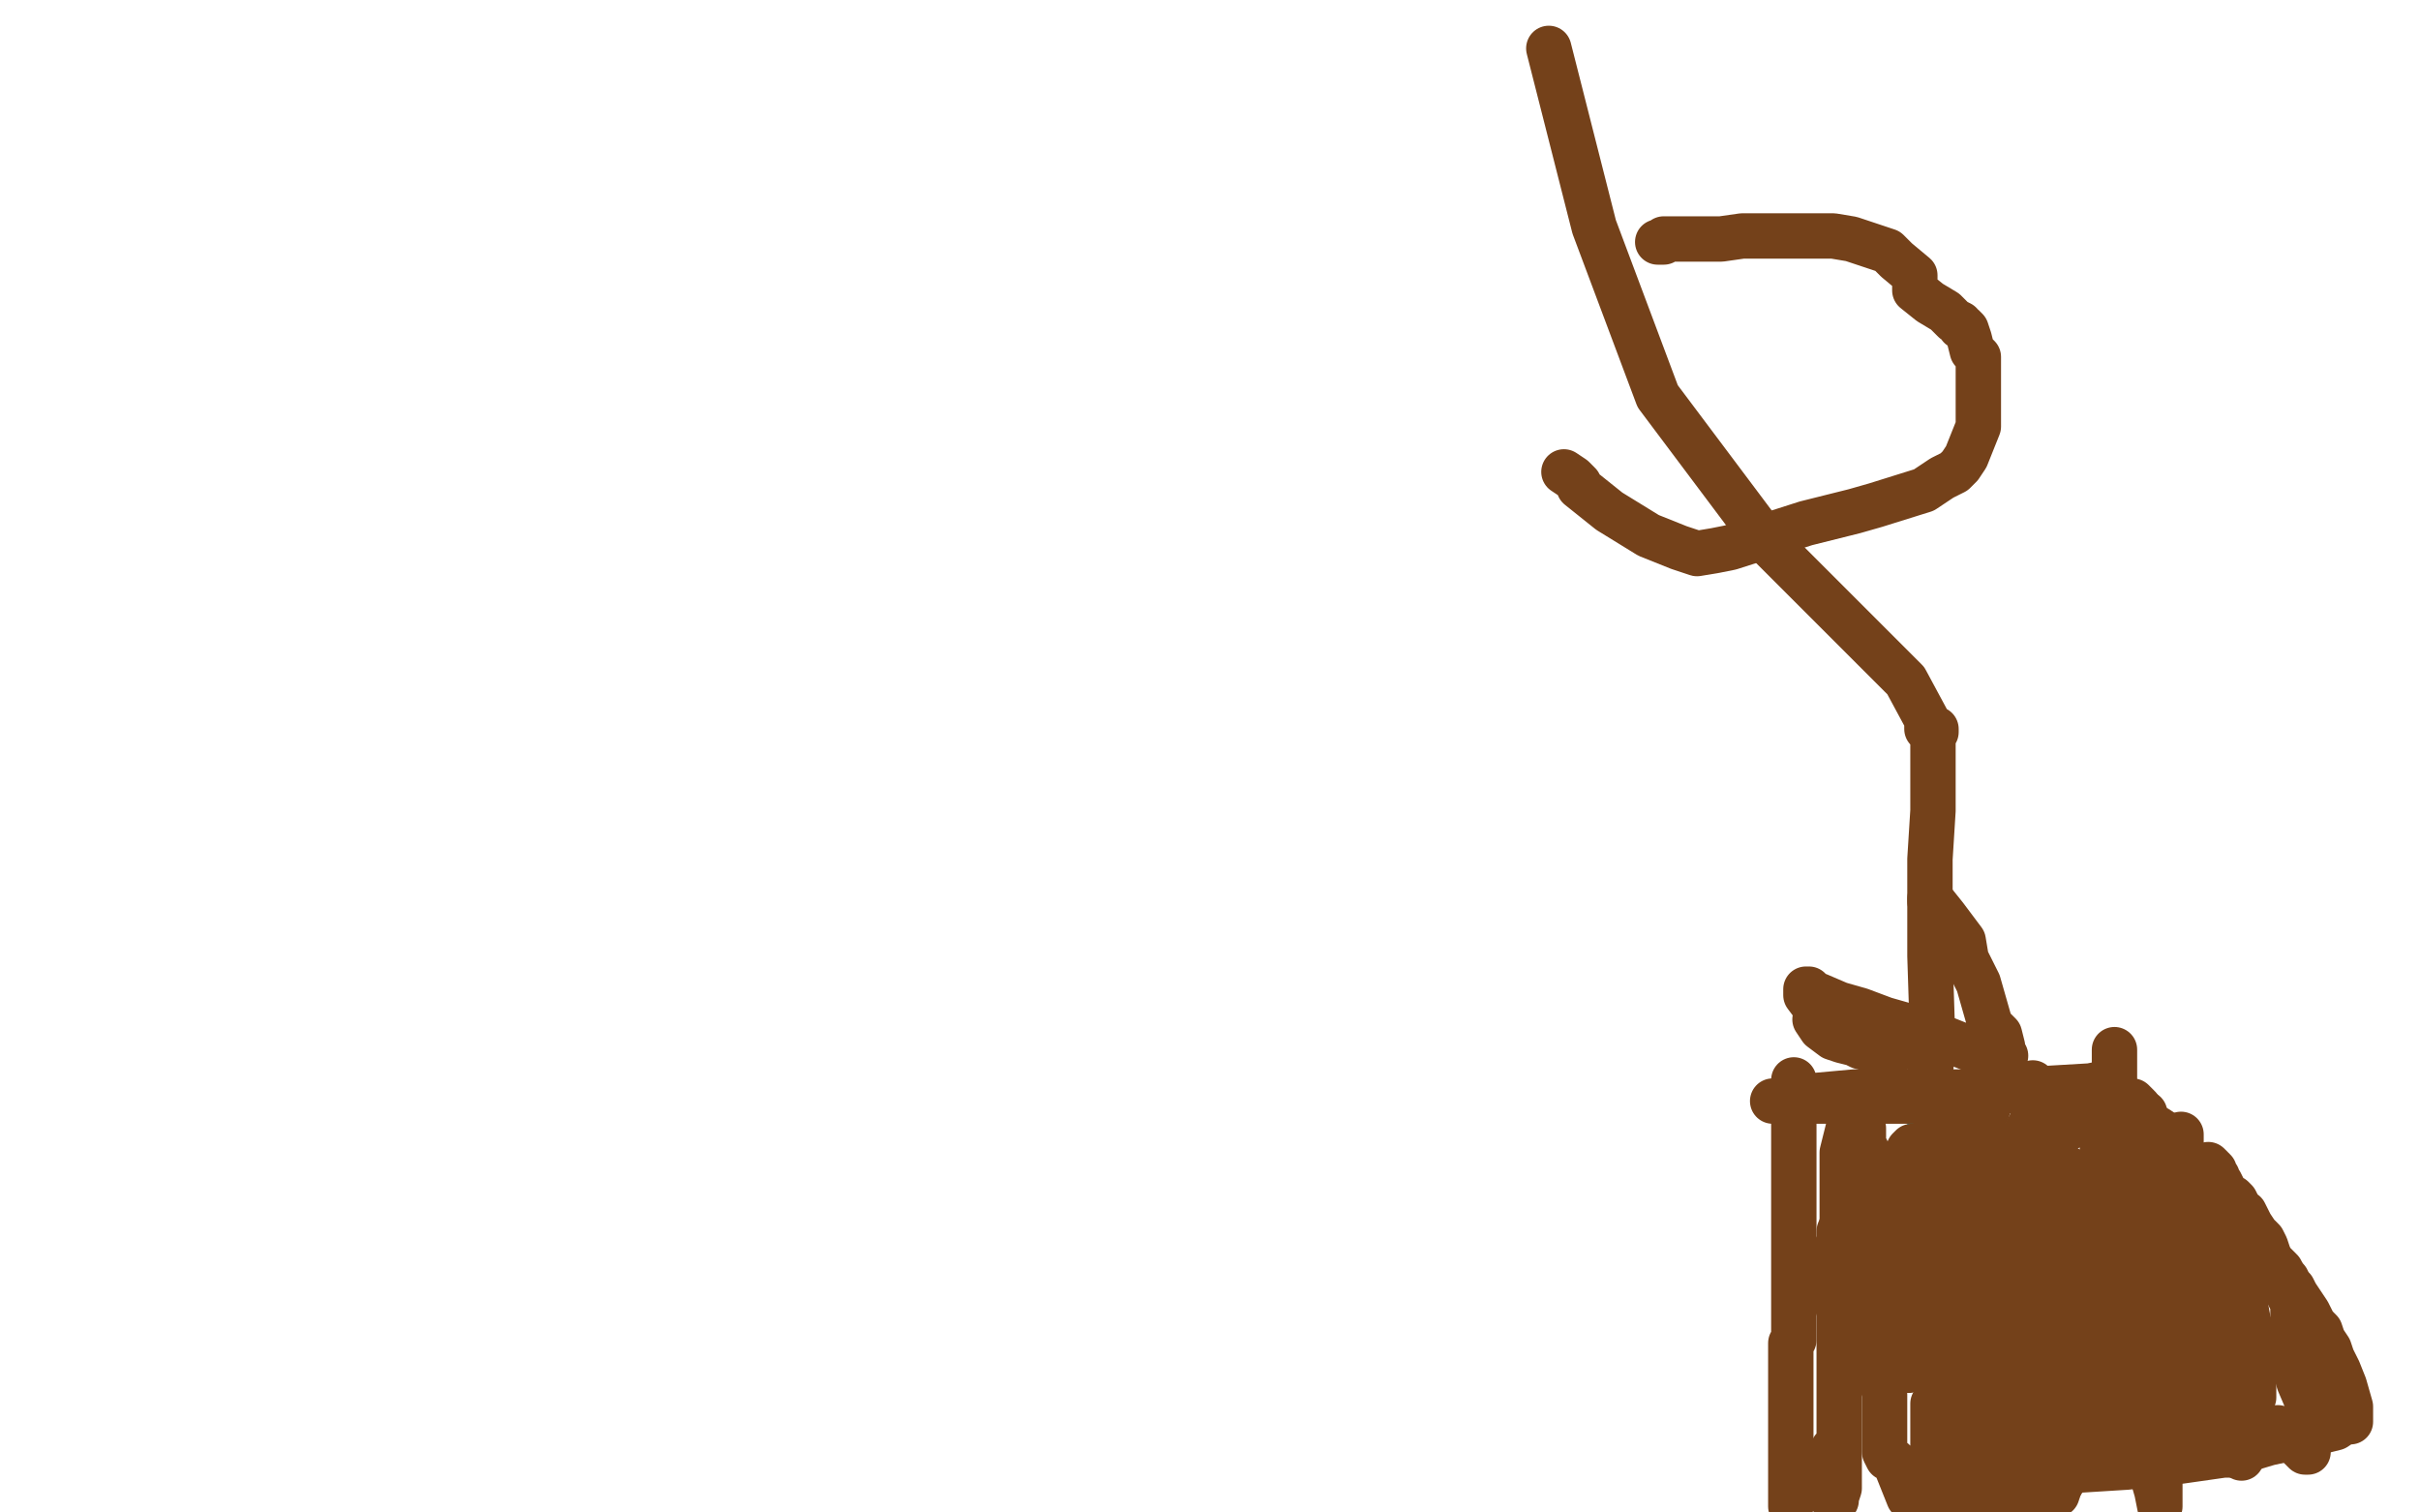 <?xml version="1.0" standalone="no"?>
<!DOCTYPE svg PUBLIC "-//W3C//DTD SVG 1.1//EN"
"http://www.w3.org/Graphics/SVG/1.1/DTD/svg11.dtd">

<svg width="800" height="500" version="1.1" xmlns="http://www.w3.org/2000/svg" xmlns:xlink="http://www.w3.org/1999/xlink" style="stroke-antialiasing: false"><desc>This SVG has been created on https://colorillo.com/</desc><rect x='0' y='0' width='800' height='500' style='fill: rgb(255,255,255); stroke-width:0' /><polyline points="638,369 638,370 638,370 638,373 638,373 638,380 638,380 638,390 638,390 638,401 638,401 638,409 638,409 638,416 638,416 641,429 641,431 641,434 641,436 642,440 643,443 644,447 646,455 646,460 647,463 648,466 649,468 651,472 653,479 655,484 655,487 656,488 658,488 663,485 666,484 671,484 672,483" style="fill: none; stroke: #00a3d9; stroke-width: 15; stroke-linejoin: round; stroke-linecap: round; stroke-antialiasing: false; stroke-antialias: 0; opacity: 1.0"/>
<polyline points="665,395 665,398 665,398 664,401 664,401 661,410 661,410 660,413 660,413 659,416 659,416 659,417 659,417 658,420 658,420 657,422 656,427 654,433 648,440 643,446 639,450 637,452 636,452 636,450 636,448 636,444" style="fill: none; stroke: #74411a; stroke-width: 15; stroke-linejoin: round; stroke-linecap: round; stroke-antialiasing: false; stroke-antialias: 0; opacity: 1.0"/>
<polyline points="639,375 639,378 639,378 639,383 639,383 638,391 638,391 638,397 638,397 637,402 637,402 637,405 637,410 637,420 637,428 637,433 637,436 637,438 640,443 643,449 645,454 647,459 650,461 651,464 652,467 653,469 654,471 655,471 655,472 658,478 663,486 667,493 669,497 670,498 671,499 672,498 675,496 677,493 681,491 683,488 684,487 687,486 703,485 721,483 735,481 739,481 740,480 750,477 764,474 772,472 775,470 777,470 777,469 777,467 777,465 775,458 773,453 771,449 770,446 768,443 767,440 765,438 763,434 761,431 759,428 758,426 757,425 755,422 754,420 753,419 751,417 750,415 749,412 748,410 746,408 744,405 743,403 742,401 741,401 740,399 739,397 738,396 737,396 736,395 735,393 734,391 733,390 733,389 732,388 732,387 731,386 730,385" style="fill: none; stroke: #74411a; stroke-width: 15; stroke-linejoin: round; stroke-linecap: round; stroke-antialiasing: false; stroke-antialias: 0; opacity: 1.0"/>
<polyline points="718,376 716,375 716,375 713,373 713,373 711,372 711,372 709,370 709,370 708,368 708,368 707,366 707,366 706,365 706,365 705,364 703,364 699,366 688,371 681,374 676,376 674,377 672,378 671,379 659,381 641,385 632,388 631,388 630,390 629,394 629,398 629,403 629,406 629,410 629,414 630,416 630,419 631,420 631,417 632,414 632,403 632,398" style="fill: none; stroke: #74411a; stroke-width: 15; stroke-linejoin: round; stroke-linecap: round; stroke-antialiasing: false; stroke-antialias: 0; opacity: 1.0"/>
<polyline points="639,392 640,396 640,396 641,402 641,402 643,413 643,413 645,424 645,424 647,433 647,433 649,442 649,442 649,446 649,446 650,446 650,447 650,446 650,443 650,439 650,427 650,415 651,401 651,396 651,394 651,396 651,400 653,406 654,410 656,421 657,430 659,437 659,443 660,448 660,452 660,451 660,445 660,438 660,430 659,420 659,413 658,410 658,408 657,408 657,411 653,420 647,432 643,443 642,454 642,464 642,470 642,474 642,479 643,485 644,492 648,498 653,498 654,494 656,479 657,474 661,457 663,446 664,439 665,435 666,434 667,434 668,436 668,437 671,442 671,448 673,453 674,457 674,462 675,466 676,469 677,471 677,470 677,467 679,458 682,445 687,432" style="fill: none; stroke: #74411a; stroke-width: 15; stroke-linejoin: round; stroke-linecap: round; stroke-antialiasing: false; stroke-antialias: 0; opacity: 1.0"/>
<polyline points="689,472 685,482 685,482 681,491 681,491 680,494 680,494 679,494 678,486 676,473 675,455 675,439" style="fill: none; stroke: #74411a; stroke-width: 15; stroke-linejoin: round; stroke-linecap: round; stroke-antialiasing: false; stroke-antialias: 0; opacity: 1.0"/>
<polyline points="675,431 675,436 675,436 675,442 675,442 673,454 673,454 671,464 671,464 668,472 668,472 668,475 668,475 668,477 668,477 667,477 666,475 666,468 666,457 666,452" style="fill: none; stroke: #74411a; stroke-width: 15; stroke-linejoin: round; stroke-linecap: round; stroke-antialiasing: false; stroke-antialias: 0; opacity: 1.0"/>
<polyline points="665,428 665,432 665,432 664,437 664,437 662,445 662,445 660,455 660,455 659,463 659,463 659,465 659,465 658,464 657,459 656,452 656,427 656,418" style="fill: none; stroke: #74411a; stroke-width: 15; stroke-linejoin: round; stroke-linecap: round; stroke-antialiasing: false; stroke-antialias: 0; opacity: 1.0"/>
<polyline points="672,391 671,393 671,393 671,395 671,395 670,398 670,398 670,400 670,400 670,403 670,403 670,405 670,405 670,409 670,409 670,411 670,413 670,412 673,409" style="fill: none; stroke: #74411a; stroke-width: 15; stroke-linejoin: round; stroke-linecap: round; stroke-antialiasing: false; stroke-antialias: 0; opacity: 1.0"/>
<polyline points="694,391 694,394 694,394 692,398 692,398 691,402 691,402 691,403 691,403" style="fill: none; stroke: #74411a; stroke-width: 15; stroke-linejoin: round; stroke-linecap: round; stroke-antialiasing: false; stroke-antialias: 0; opacity: 1.0"/>
<circle cx="690.5" cy="402.5" r="7" style="fill: #74411a; stroke-antialiasing: false; stroke-antialias: 0; opacity: 1.0"/>
<polyline points="675,365 666,381 666,381 662,391 662,391 652,408 652,408 645,422 645,422 639,435 639,435 635,446 635,446 632,451 632,451 631,453 631,449 629,440 628,433 628,408" style="fill: none; stroke: #74411a; stroke-width: 15; stroke-linejoin: round; stroke-linecap: round; stroke-antialiasing: false; stroke-antialias: 0; opacity: 1.0"/>
<polyline points="677,383 677,386 677,386 677,391 677,391 677,402 677,402 677,410 677,410 677,419 677,419 677,429 677,429 676,431 676,431 676,432 676,428" style="fill: none; stroke: #74411a; stroke-width: 15; stroke-linejoin: round; stroke-linecap: round; stroke-antialiasing: false; stroke-antialias: 0; opacity: 1.0"/>
<polyline points="701,376 699,384 699,384 696,394 696,394 693,408 693,408 689,423 689,423 684,440 684,440 680,449 680,449 678,456 678,456 675,461 674,464 673,464 671,462 667,453 663,443 660,427" style="fill: none; stroke: #74411a; stroke-width: 15; stroke-linejoin: round; stroke-linecap: round; stroke-antialiasing: false; stroke-antialias: 0; opacity: 1.0"/>
<polyline points="670,387 670,395 670,395 670,403 670,403 670,418 670,418 670,430 670,430 670,439 670,439 670,445 670,445 670,449 670,449 670,455 670,459 670,465 670,466 669,465 669,461 669,456" style="fill: none; stroke: #74411a; stroke-width: 15; stroke-linejoin: round; stroke-linecap: round; stroke-antialiasing: false; stroke-antialias: 0; opacity: 1.0"/>
<polyline points="695,365 695,373 695,373 695,389 695,389 695,413 695,413 695,428 695,428 695,434 695,434 695,444 695,444 694,446 694,446 692,443 690,433" style="fill: none; stroke: #74411a; stroke-width: 15; stroke-linejoin: round; stroke-linecap: round; stroke-antialiasing: false; stroke-antialias: 0; opacity: 1.0"/>
<polyline points="688,400 686,408 686,408 683,426 683,426 678,445 678,445 674,464 674,464 671,479 671,479 669,490 669,490 667,496 667,496 667,497 667,498 666,497 664,494 662,485 660,473 660,467" style="fill: none; stroke: #74411a; stroke-width: 15; stroke-linejoin: round; stroke-linecap: round; stroke-antialiasing: false; stroke-antialias: 0; opacity: 1.0"/>
<polyline points="677,395 677,399 677,399 677,404 677,404 677,424 677,424 677,438 677,438 677,449 677,449 677,460 677,460 677,471 677,471 677,473 677,474 677,472 677,468 678,446 679,437" style="fill: none; stroke: #74411a; stroke-width: 15; stroke-linejoin: round; stroke-linecap: round; stroke-antialiasing: false; stroke-antialias: 0; opacity: 1.0"/>
<polyline points="699,347 699,349 699,349 699,365 699,365 699,377 699,377 699,391 699,391 699,403 699,403 699,414 699,414 699,422 699,430 699,439 699,451 698,458 697,464 697,467 697,468 697,469" style="fill: none; stroke: #74411a; stroke-width: 15; stroke-linejoin: round; stroke-linecap: round; stroke-antialiasing: false; stroke-antialias: 0; opacity: 1.0"/>
<polyline points="687,393 686,395 686,395 686,396 686,396 684,399 684,399 682,400 682,400" style="fill: none; stroke: #74411a; stroke-width: 15; stroke-linejoin: round; stroke-linecap: round; stroke-antialiasing: false; stroke-antialias: 0; opacity: 1.0"/>
<polyline points="672,358 672,359 672,359 672,362 672,362 672,368 672,368 672,375 672,375 672,384 672,384 673,390 673,390 674,398 674,401" style="fill: none; stroke: #74411a; stroke-width: 15; stroke-linejoin: round; stroke-linecap: round; stroke-antialiasing: false; stroke-antialias: 0; opacity: 1.0"/>
<circle cx="679.5" cy="384.5" r="7" style="fill: #74411a; stroke-antialiasing: false; stroke-antialias: 0; opacity: 1.0"/>
<polyline points="698,358 696,358 696,358 691,359 691,359 657,361 657,361 613,361 613,361 591,363 591,363 587,364 587,364 586,364 590,364 598,364 644,364 652,364" style="fill: none; stroke: #74411a; stroke-width: 15; stroke-linejoin: round; stroke-linecap: round; stroke-antialiasing: false; stroke-antialias: 0; opacity: 1.0"/>
<polyline points="657,367 655,368 655,368 653,370 653,370 643,376 643,376 636,381 636,381 635,382 635,382 634,383 634,383" style="fill: none; stroke: #74411a; stroke-width: 15; stroke-linejoin: round; stroke-linecap: round; stroke-antialiasing: false; stroke-antialias: 0; opacity: 1.0"/>
<polyline points="632,379 631,380 631,380 630,383 630,383 629,389 629,389 629,395 629,395 628,400 628,400 627,405 627,405 627,409 627,409 626,414 625,417 624,422 624,426 623,432 622,437 622,441 622,445 622,448 622,451 622,454 622,456 623,461 623,465 623,467 623,470 623,473 623,475 623,479 623,480 624,482 626,483 627,485 631,495 638,499 639,495 639,488 639,480 639,473 639,464" style="fill: none; stroke: #74411a; stroke-width: 15; stroke-linejoin: round; stroke-linecap: round; stroke-antialiasing: false; stroke-antialias: 0; opacity: 1.0"/>
<polyline points="614,367 611,373 611,373 609,381 609,381 609,386 609,386 609,390 609,390 609,399 609,399 609,402 609,405 609,409 609,411 609,414 608,416 608,417 608,418 608,422 608,423 608,426 608,430 608,433 608,437 608,442 608,446 608,449 608,452 608,456 608,459 608,463 608,465 608,469 608,471 608,473 608,474 608,476 608,479 608,488 608,492 607,495 607,496 606,496 606,493 606,485 606,479" style="fill: none; stroke: #74411a; stroke-width: 15; stroke-linejoin: round; stroke-linecap: round; stroke-antialiasing: false; stroke-antialias: 0; opacity: 1.0"/>
<polyline points="593,357 593,358 593,358 593,366 593,366 593,374 593,374 593,382 593,382 593,389 593,389 593,394 593,394 593,396 593,400 593,404 593,412 593,419 593,424 593,429 593,430 593,432 593,434 593,437 593,440 593,443 592,444 592,448 592,452 592,456 592,458 592,461 592,464 592,472 592,479 592,485 592,489 592,490 592,491 592,493 592,496 592,498" style="fill: none; stroke: #74411a; stroke-width: 15; stroke-linejoin: round; stroke-linecap: round; stroke-antialiasing: false; stroke-antialias: 0; opacity: 1.0"/>
<polyline points="713,390 712,399 712,399 712,413 712,413 712,420 712,420 712,427 712,427 712,438 712,438 712,444 712,444 712,451 713,457 714,462 714,466 714,471 714,475 714,480 714,486 714,493 714,498 713,493 711,486" style="fill: none; stroke: #74411a; stroke-width: 15; stroke-linejoin: round; stroke-linecap: round; stroke-antialiasing: false; stroke-antialias: 0; opacity: 1.0"/>
<polyline points="689,418 689,422 689,422 689,425 689,425 689,432 689,432 689,438 689,438 689,444 689,444 689,450 689,450 689,454 689,454 689,458 689,459 689,461 689,464 689,465 690,468 690,469 690,471 692,472 695,473 703,474 706,476 709,478 710,479 711,480 711,478 711,475 711,470 711,445 711,424" style="fill: none; stroke: #74411a; stroke-width: 15; stroke-linejoin: round; stroke-linecap: round; stroke-antialiasing: false; stroke-antialias: 0; opacity: 1.0"/>
<polyline points="711,393 711,397 711,397 711,400 711,400 710,411 710,411 707,421 707,421 705,428 705,428 706,428 706,427 706,425 706,419" style="fill: none; stroke: #74411a; stroke-width: 15; stroke-linejoin: round; stroke-linecap: round; stroke-antialiasing: false; stroke-antialias: 0; opacity: 1.0"/>
<polyline points="711,428 713,436 713,436 714,440 714,440 715,446 715,446 715,450 715,450 716,452 716,452 716,453 717,453 718,453 720,451 722,449" style="fill: none; stroke: #74411a; stroke-width: 15; stroke-linejoin: round; stroke-linecap: round; stroke-antialiasing: false; stroke-antialias: 0; opacity: 1.0"/>
<polyline points="733,470 731,472 731,472 730,474 730,474 729,476 729,476 727,475 727,475 726,472 724,462" style="fill: none; stroke: #74411a; stroke-width: 15; stroke-linejoin: round; stroke-linecap: round; stroke-antialiasing: false; stroke-antialias: 0; opacity: 1.0"/>
<polyline points="717,399 717,404 717,404 717,409 717,409 717,422 717,422 717,431 717,431 717,438 717,438 717,443 717,443 716,447 716,447 716,448 716,447 714,437 713,429" style="fill: none; stroke: #74411a; stroke-width: 15; stroke-linejoin: round; stroke-linecap: round; stroke-antialiasing: false; stroke-antialias: 0; opacity: 1.0"/>
<polyline points="709,368 709,369 709,369 709,371 709,371 709,375 709,375 709,379 709,379 709,383 709,383 709,385 709,385 710,387 710,387 710,388 710,389 711,390 711,393 711,395 712,396 713,396 715,395 716,394" style="fill: none; stroke: #74411a; stroke-width: 15; stroke-linejoin: round; stroke-linecap: round; stroke-antialiasing: false; stroke-antialias: 0; opacity: 1.0"/>
<polyline points="735,427 736,432 736,432 738,444 738,444 740,452 740,452 741,462 741,462 741,465 741,465 741,471 741,471 741,476 741,476 741,481 741,482 742,479 744,475 745,472" style="fill: none; stroke: #74411a; stroke-width: 15; stroke-linejoin: round; stroke-linecap: round; stroke-antialiasing: false; stroke-antialias: 0; opacity: 1.0"/>
<polyline points="736,401 736,403 736,403 738,407 738,407 739,413 739,413 740,422 740,422 742,430 742,430 744,441 744,441 745,452 745,452 745,462 743,468 742,471 742,472 741,472 740,471 739,470" style="fill: none; stroke: #74411a; stroke-width: 15; stroke-linejoin: round; stroke-linecap: round; stroke-antialiasing: false; stroke-antialias: 0; opacity: 1.0"/>
<polyline points="721,375 721,378 721,378 720,383 720,383 718,390 718,390 716,399 716,399 714,408 714,408 712,422 712,422 710,431 708,438 707,444 706,449 706,451 705,450 705,442" style="fill: none; stroke: #74411a; stroke-width: 15; stroke-linejoin: round; stroke-linecap: round; stroke-antialiasing: false; stroke-antialias: 0; opacity: 1.0"/>
<polyline points="720,420 721,423 721,423 721,429 721,429 722,437 722,437 722,440 722,440 724,444 724,444 724,447 724,447 724,450 724,450" style="fill: none; stroke: #74411a; stroke-width: 15; stroke-linejoin: round; stroke-linecap: round; stroke-antialiasing: false; stroke-antialias: 0; opacity: 1.0"/>
<polyline points="724,459 725,458 726,456" style="fill: none; stroke: #74411a; stroke-width: 15; stroke-linejoin: round; stroke-linecap: round; stroke-antialiasing: false; stroke-antialias: 0; opacity: 1.0"/>
<polyline points="724,450 724,452 724,455 724,457 724,459" style="fill: none; stroke: #74411a; stroke-width: 15; stroke-linejoin: round; stroke-linecap: round; stroke-antialiasing: false; stroke-antialias: 0; opacity: 1.0"/>
<polyline points="737,414 736,416 736,416 735,419 735,419 735,425 735,425 734,427 734,427 734,431 734,431 734,432 734,432 733,432 733,431 728,417" style="fill: none; stroke: #74411a; stroke-width: 15; stroke-linejoin: round; stroke-linecap: round; stroke-antialiasing: false; stroke-antialias: 0; opacity: 1.0"/>
<polyline points="718,387 718,393 718,393 720,401 720,401 721,409 721,409 723,417 723,417 725,423 725,423 725,427 725,427 725,432 725,432 725,436 726,437 726,436 726,431 726,426" style="fill: none; stroke: #74411a; stroke-width: 15; stroke-linejoin: round; stroke-linecap: round; stroke-antialiasing: false; stroke-antialias: 0; opacity: 1.0"/>
<polyline points="725,392 725,394 725,394 725,395 725,395" style="fill: none; stroke: #74411a; stroke-width: 15; stroke-linejoin: round; stroke-linecap: round; stroke-antialiasing: false; stroke-antialias: 0; opacity: 1.0"/>
<polyline points="729,418 730,422 730,422 731,431 731,431 732,440 732,440 732,443 732,443 732,447 732,447 732,448 733,450 734,455 734,457 735,457 736,455 737,450 738,447" style="fill: none; stroke: #74411a; stroke-width: 15; stroke-linejoin: round; stroke-linecap: round; stroke-antialiasing: false; stroke-antialias: 0; opacity: 1.0"/>
<polyline points="738,463 738,466 738,466 738,467 738,467 738,470 738,470 738,471 738,471 738,474 738,474 738,476 738,476 739,478 739,478 739,479 739,480 739,481 739,480 739,476 740,472" style="fill: none; stroke: #74411a; stroke-width: 15; stroke-linejoin: round; stroke-linecap: round; stroke-antialiasing: false; stroke-antialias: 0; opacity: 1.0"/>
<polyline points="743,449 743,451 743,451 743,452 743,452 743,454 743,454 743,457 743,457 744,459 744,459" style="fill: none; stroke: #74411a; stroke-width: 15; stroke-linejoin: round; stroke-linecap: round; stroke-antialiasing: false; stroke-antialias: 0; opacity: 1.0"/>
<polyline points="754,442 754,443 754,443 755,446 755,446 758,450 758,450 760,457 760,457 763,464 763,464 763,469 763,469 763,477 763,479 763,480 762,480 758,476 753,472" style="fill: none; stroke: #74411a; stroke-width: 15; stroke-linejoin: round; stroke-linecap: round; stroke-antialiasing: false; stroke-antialias: 0; opacity: 1.0"/>
<polyline points="759,446 760,447 760,447 761,448 761,448 761,449 761,451 762,455 762,459 763,465 763,469 763,473 763,475 763,476 764,475 764,472 763,459 762,452 762,444 758,439 758,436 758,435 758,434 758,433 758,432 758,431 758,430 757,429 756,427 756,426 756,424 756,423 755,422 749,418 736,412 726,407 714,401 703,395 695,392 693,391 692,390 688,389 678,383 663,379 659,379 649,379 639,380 634,381 631,381" style="fill: none; stroke: #74411a; stroke-width: 15; stroke-linejoin: round; stroke-linecap: round; stroke-antialiasing: false; stroke-antialias: 0; opacity: 1.0"/>
<polyline points="615,373 616,373 616,373 616,374 616,374 616,377 616,377 616,379 616,379 617,380 617,380 617,381 615,385 614,390 611,400 608,407 608,410 605,418 605,422 605,419 606,416 607,413 610,406 611,398 614,390 616,385 616,381 616,380 616,381 615,383 615,386 614,396 614,402 614,408 614,411 613,415 613,420 611,423 610,428 610,433 610,438 609,436 606,428" style="fill: none; stroke: #74411a; stroke-width: 15; stroke-linejoin: round; stroke-linecap: round; stroke-antialiasing: false; stroke-antialias: 0; opacity: 1.0"/>
<polyline points="638,356 638,355 638,355 639,347 639,347 638,316 638,316 638,284 638,284 639,268 639,268 639,256 639,256 639,253 639,253 639,251 639,247 639,246 639,245 639,244 639,243 640,242 640,241 639,241 637,241 637,240 637,239 637,238 630,225 584,179 548,131 527,75 512,16" style="fill: none; stroke: #74411a; stroke-width: 15; stroke-linejoin: round; stroke-linecap: round; stroke-antialiasing: false; stroke-antialias: 0; opacity: 1.0"/>
<polyline points="638,298 638,297 638,297 639,298 643,303 649,311 650,317 654,325 656,332 658,339 661,342 662,346 662,349 663,349 662,349 652,347 637,341 623,337 615,334 608,332 601,329 598,328 598,327 597,327 597,328 597,329 600,333 601,335 600,337 602,340 606,343 609,344 613,345 615,346 619,347 622,347 627,347" style="fill: none; stroke: #74411a; stroke-width: 15; stroke-linejoin: round; stroke-linecap: round; stroke-antialiasing: false; stroke-antialias: 0; opacity: 1.0"/>
<polyline points="548,80 549,80 549,80 550,80 550,80 550,79 550,79 552,79 560,79 565,79 569,79 576,78 587,78 598,78 601,78 606,78 612,79 618,81 624,83 625,84 627,86 633,91 633,96 638,100 643,103 646,106 648,107 648,108 649,108 650,109 651,112 652,116 654,118 654,121 654,123 654,125 654,128 654,132 654,139 654,141 652,146 650,151 648,154 647,155 646,156 642,158 636,162 620,167 613,169 597,173 572,181 567,182 561,183 558,182 555,181 545,177 532,169 527,165 522,161 522,160 521,159 520,158 517,156" style="fill: none; stroke: #74411a; stroke-width: 15; stroke-linejoin: round; stroke-linecap: round; stroke-antialiasing: false; stroke-antialias: 0; opacity: 1.0"/>
</svg>
